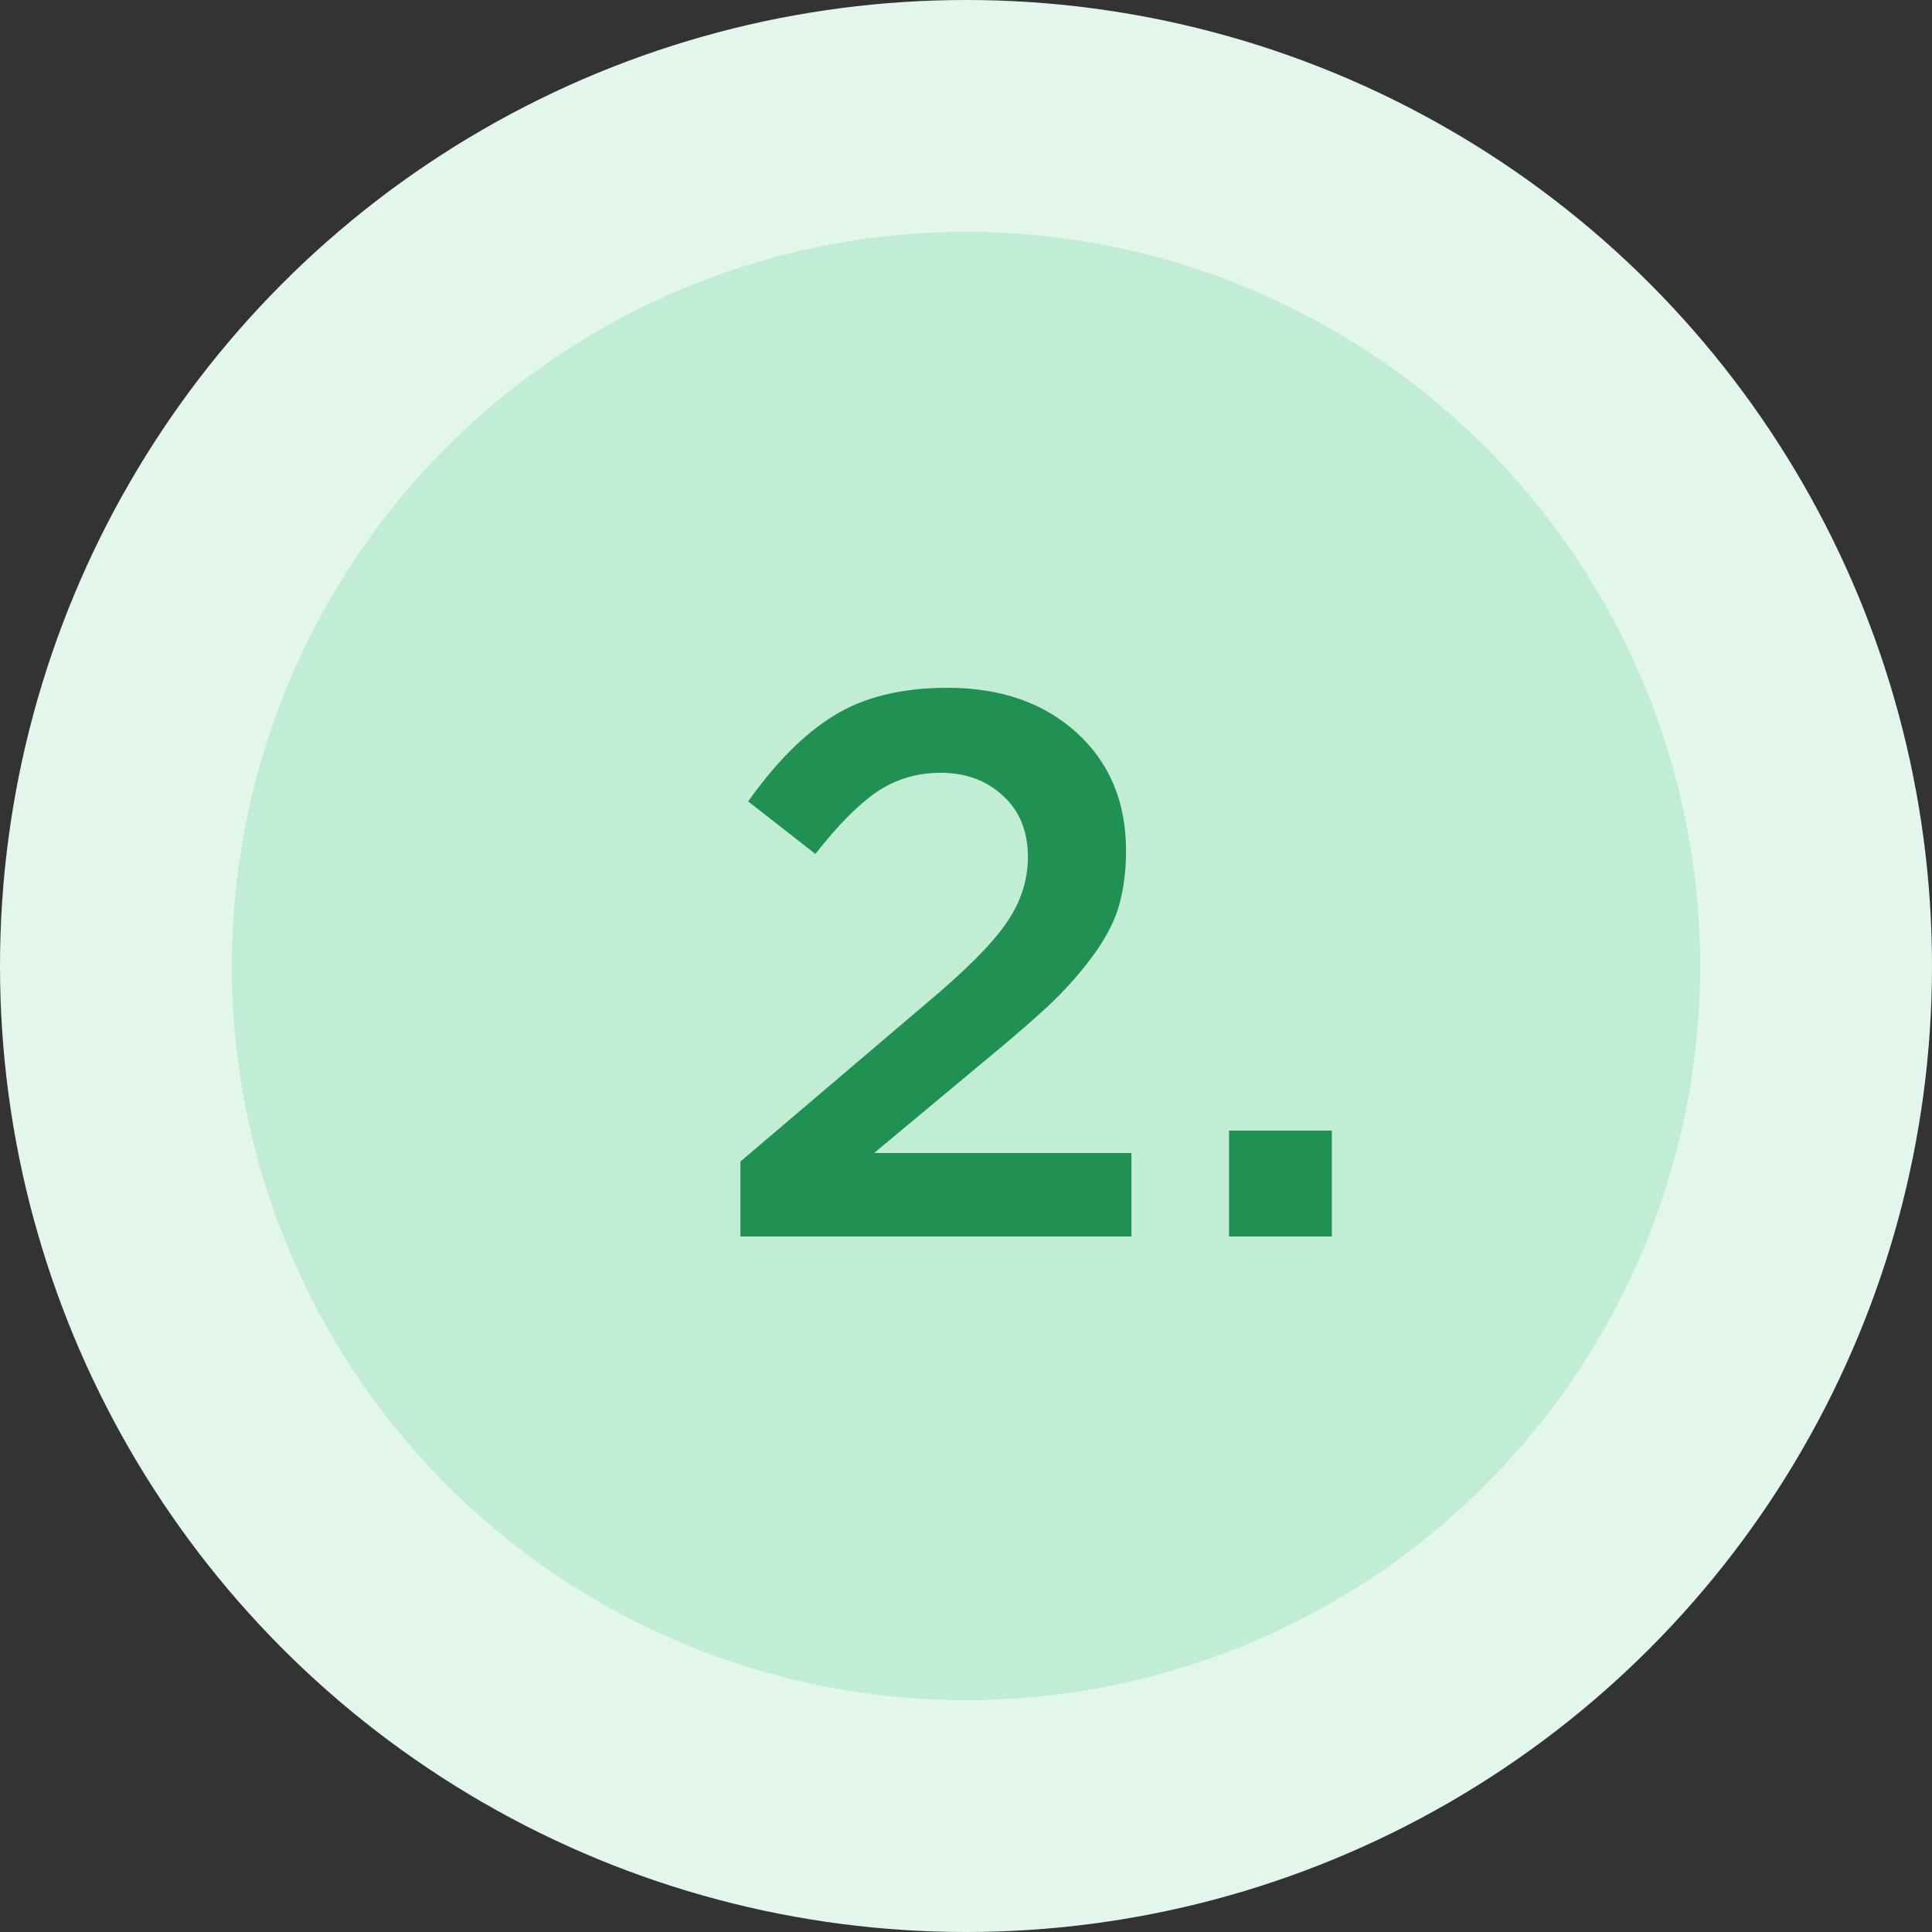 <?xml version="1.0" encoding="UTF-8"?> <svg xmlns="http://www.w3.org/2000/svg" width="25" height="25" viewBox="0 0 25 25" fill="none"><rect x="0" y="0" width="25" height="25" fill="#333333" stroke="none"/><circle cx="12.5" cy="12.5" r="12.5" fill="#E2F6EB"></circle><circle cx="12.5" cy="12.5" r="9.5" fill="#C2EDD5"></circle><path d="M9.581 16V15.03L11.991 12.98C12.484 12.567 12.824 12.227 13.011 11.96C13.204 11.687 13.301 11.397 13.301 11.09C13.301 10.757 13.194 10.493 12.981 10.3C12.768 10.1 12.498 10 12.171 10C11.864 10 11.588 10.083 11.341 10.25C11.101 10.417 10.838 10.683 10.551 11.05L9.681 10.37C10.041 9.863 10.411 9.493 10.791 9.26C11.178 9.02 11.668 8.9 12.261 8.9C12.947 8.9 13.504 9.093 13.931 9.48C14.357 9.867 14.571 10.377 14.571 11.01C14.571 11.283 14.537 11.53 14.471 11.75C14.404 11.963 14.284 12.183 14.111 12.41C13.944 12.63 13.761 12.833 13.561 13.02C13.367 13.2 13.098 13.433 12.751 13.72L11.311 14.92H14.641V16H9.581ZM15.904 16V14.63H17.234V16H15.904Z" fill="#219053"></path></svg> 